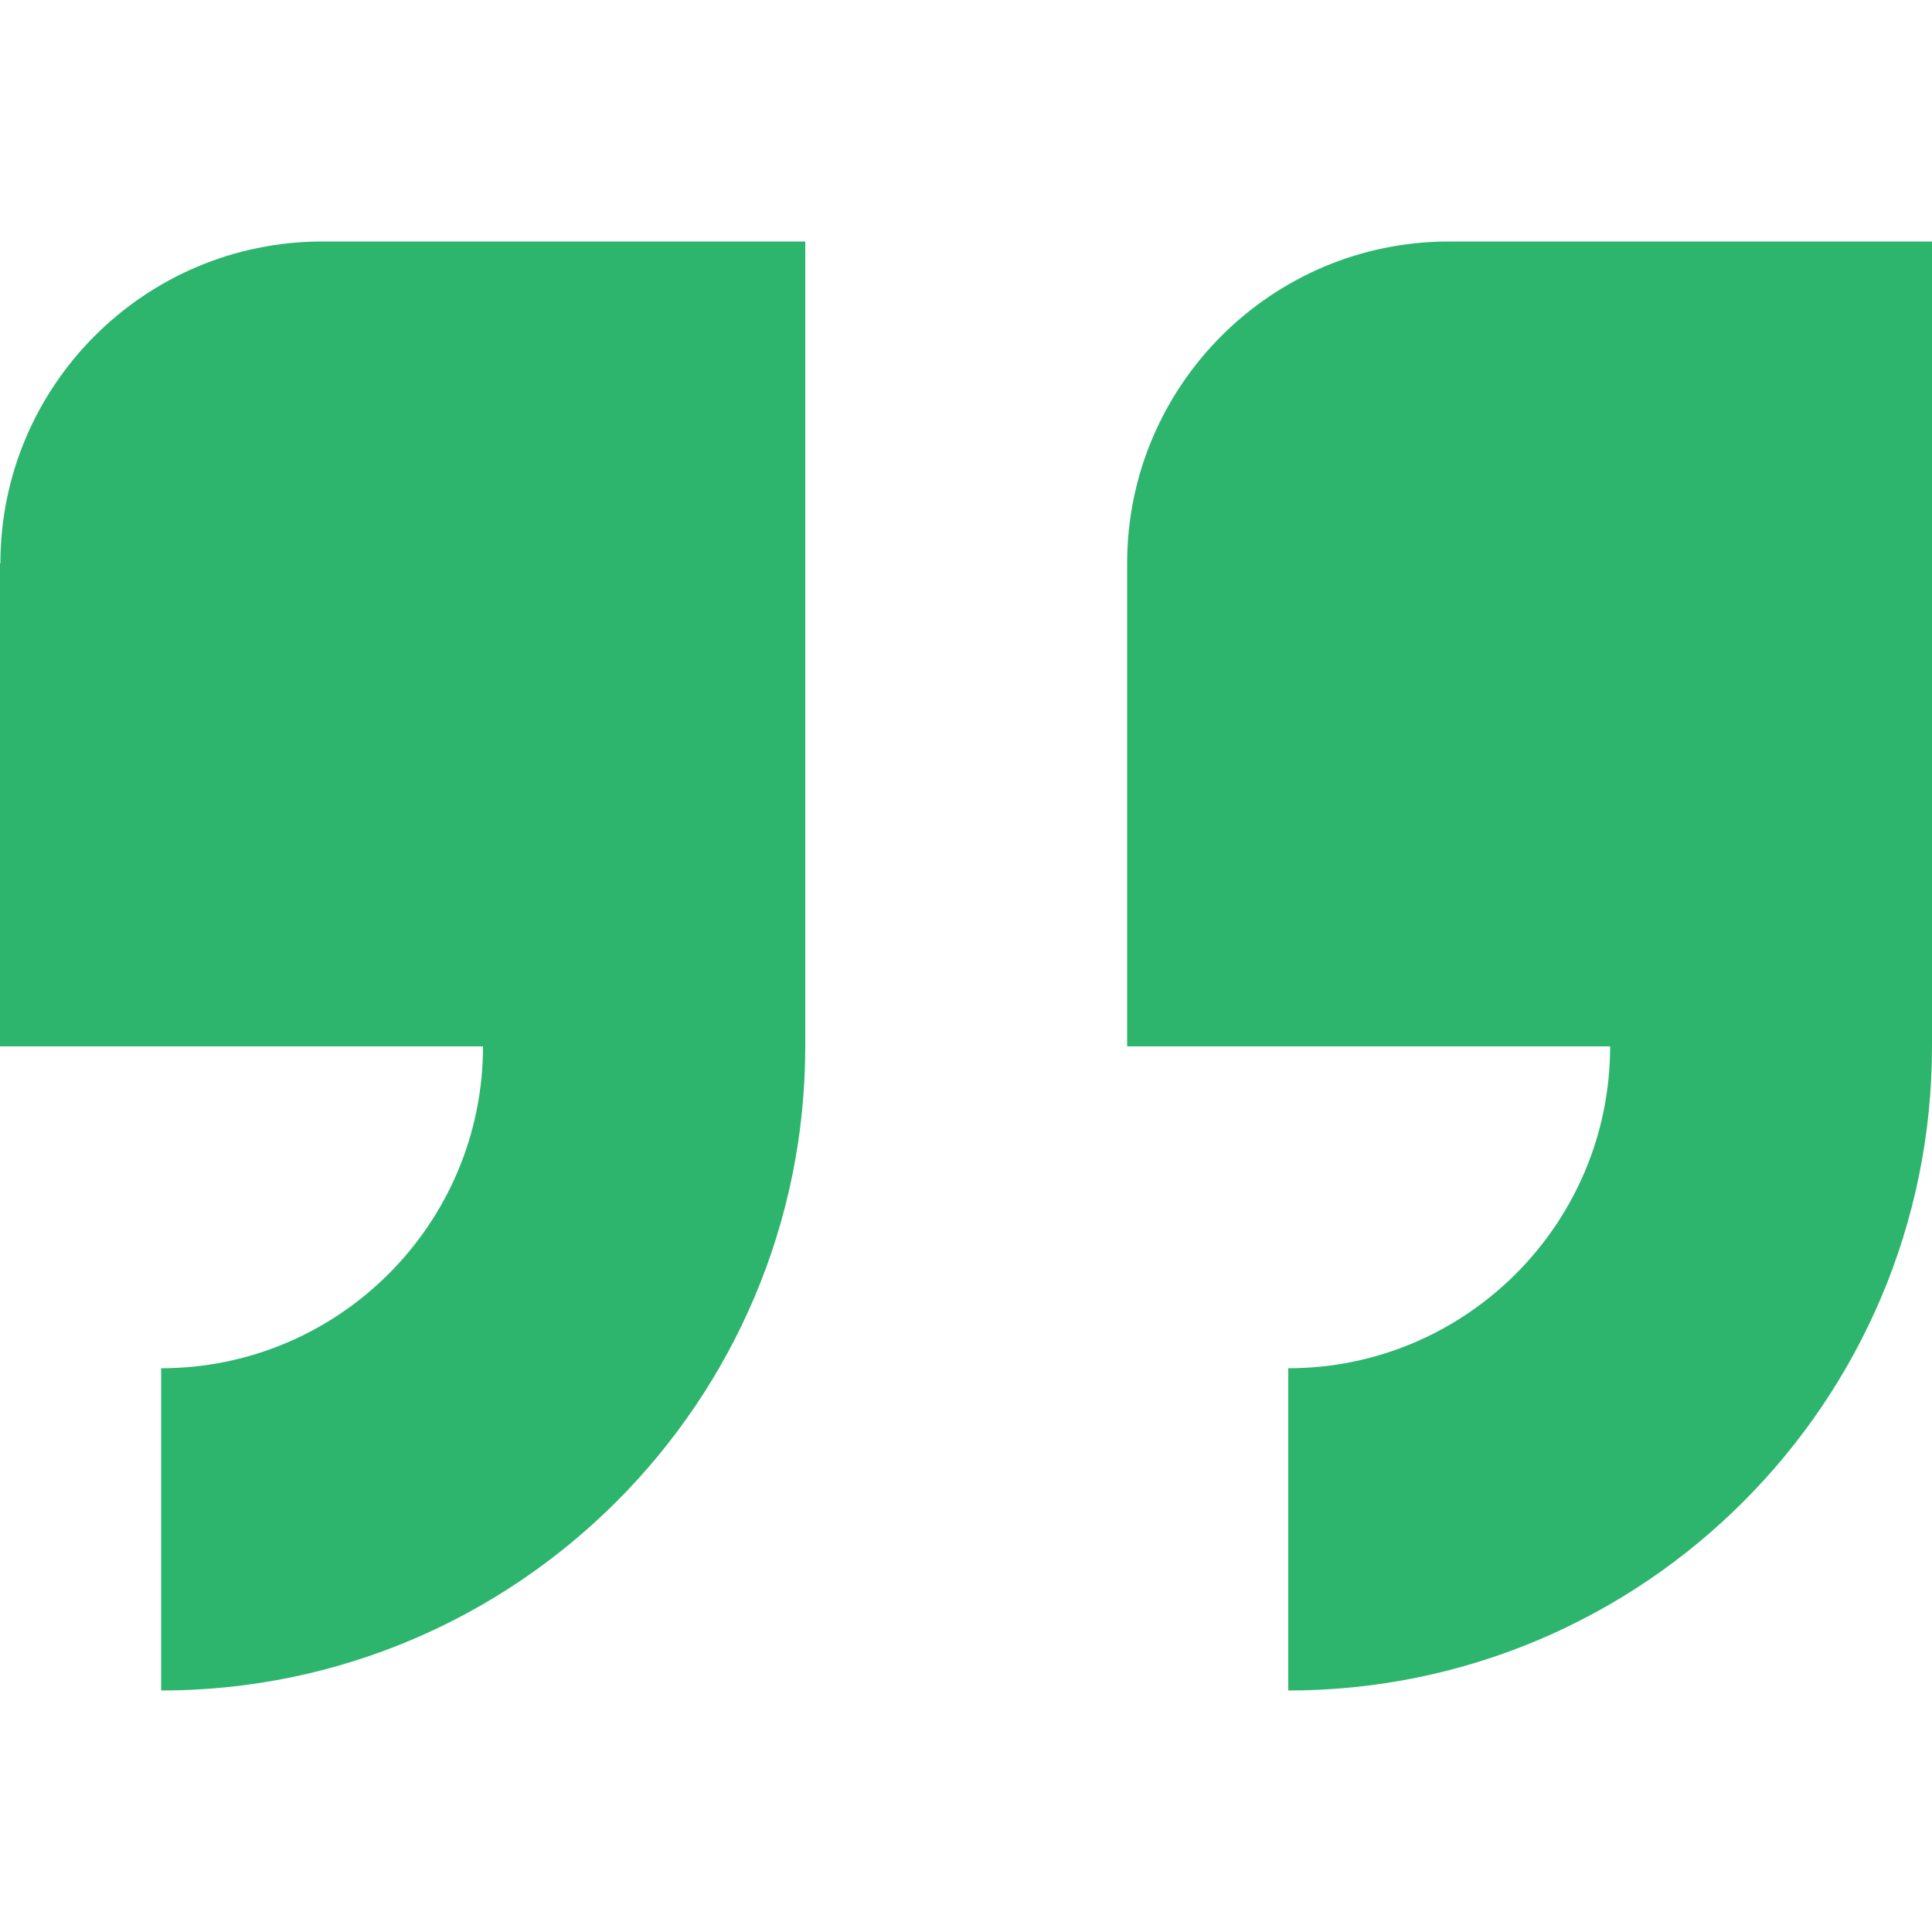 <?xml version="1.0" encoding="UTF-8"?>
<svg xmlns="http://www.w3.org/2000/svg" version="1.1" viewBox="0 0 500 500">
  <defs>
    <style>
      .cls-1 {
        fill: #2db56e;
      }
    </style>
  </defs>
  <!-- Generator: Adobe Illustrator 28.6.0, SVG Export Plug-In . SVG Version: 1.2.0 Build 709)  -->
  <g>
    <g id="Layer_1">
      <g id="Layer_1-2" data-name="Layer_1">
        <g>
          <path class="cls-1" d="M0,145.8v125h125c0,46-37.4,83.3-83.3,83.3v83.4c91.9,0,166.7-74.7,166.7-166.7V62.5h-125C37.4,62.5.1,99.9.1,145.8h-.1Z"/>
          <path class="cls-1" d="M291.7,145.8v125h125c0,46-37.4,83.3-83.3,83.3v83.4c91.9,0,166.6-74.7,166.6-166.7V62.5h-125c-46,0-83.3,37.4-83.3,83.3Z"/>
        </g>
      </g>
    </g>
  </g>
</svg>